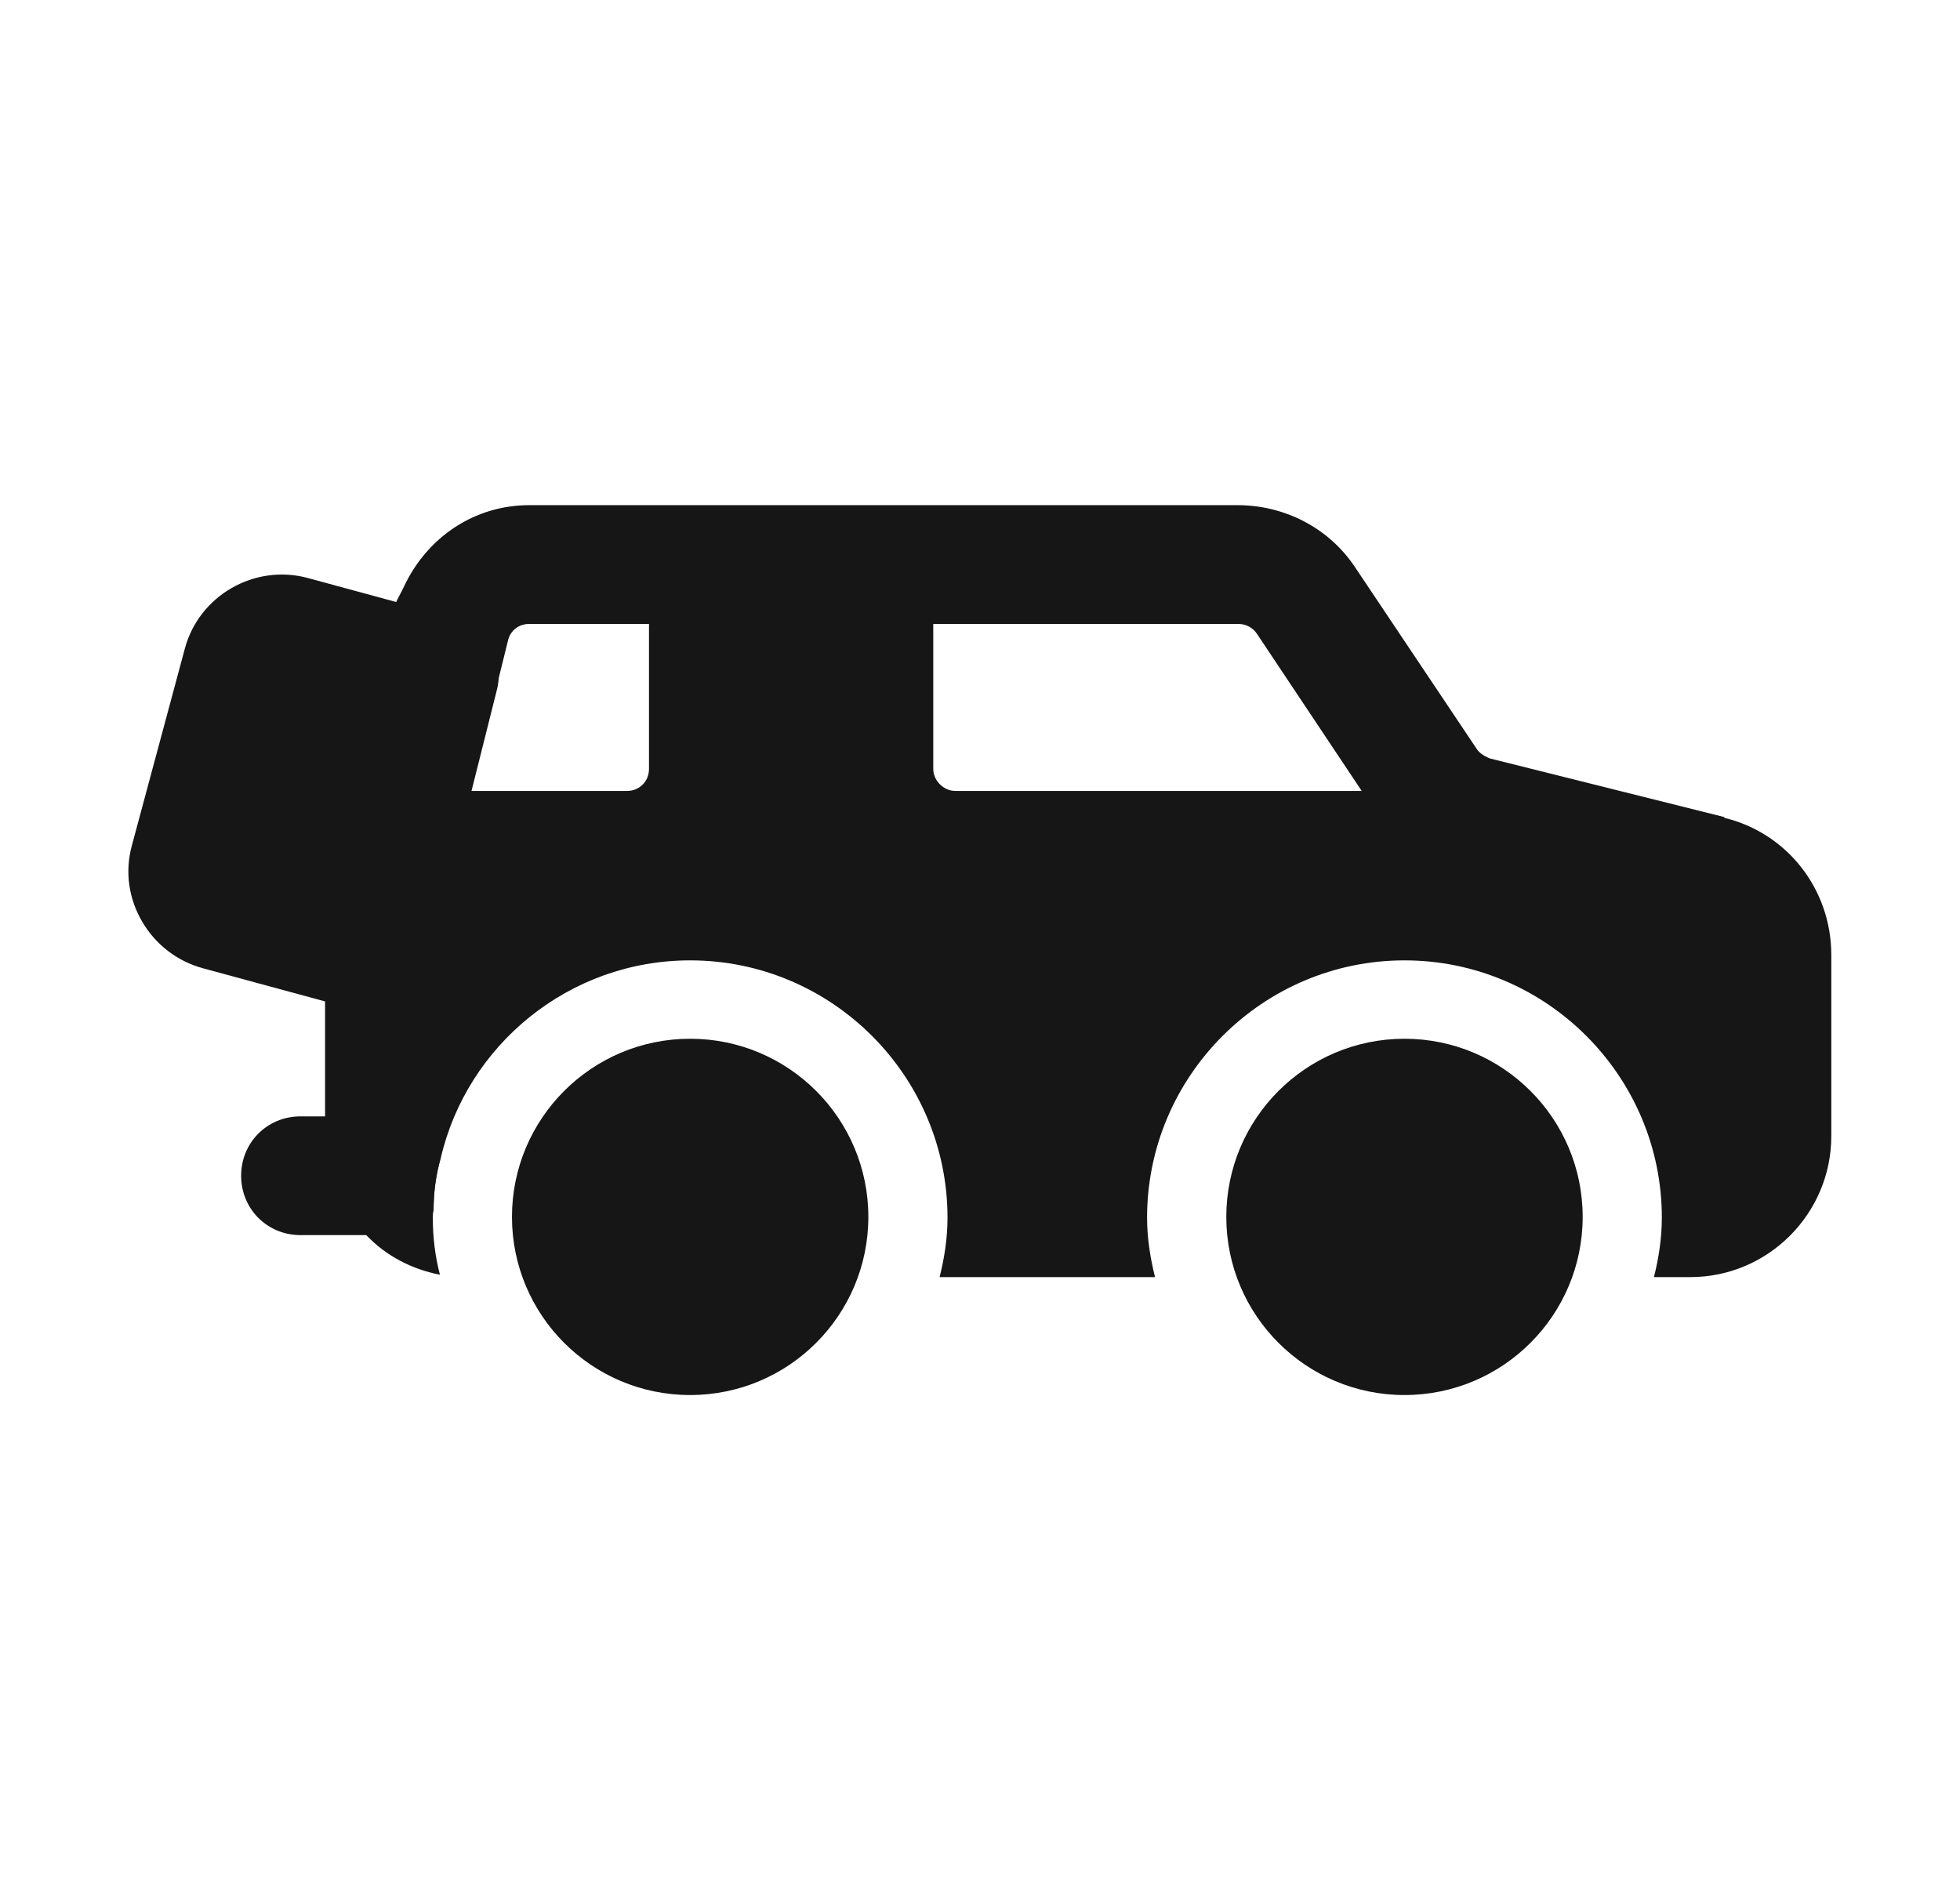 <svg width="33" height="32" viewBox="0 0 33 32" fill="none" xmlns="http://www.w3.org/2000/svg">
<path d="M23.647 23.493C25.303 23.493 26.647 22.15 26.647 20.493C26.647 18.837 25.303 17.493 23.647 17.493C21.99 17.493 20.647 18.837 20.647 20.493C20.647 22.15 21.99 23.493 23.647 23.493Z" fill="#161616"/>
<path d="M11.62 23.493C13.277 23.493 14.62 22.15 14.62 20.493C14.62 18.837 13.277 17.493 11.62 17.493C9.963 17.493 8.62 18.837 8.62 20.493C8.62 22.15 9.963 23.493 11.62 23.493Z" fill="#161616"/>
<path d="M7.42 19.493C7.34 19.773 7.3 20.067 7.3 20.36C7.113 20.64 6.807 20.8 6.473 20.8H5.06C4.5 20.8 4.06 20.36 4.06 19.8C4.06 19.24 4.5 18.8 5.06 18.8H6.473C6.913 18.8 7.287 19.093 7.42 19.493Z" fill="#161616"/>
<path d="M7.633 10.4L5.18 9.733C4.287 9.493 3.353 10.027 3.113 10.92L2.22 14.24C2.1 14.68 2.167 15.133 2.393 15.52C2.62 15.907 2.98 16.187 3.42 16.307L6.22 17.067C6.3 17.093 6.393 17.107 6.487 17.107C6.7 17.107 6.913 17.04 7.1 16.907C7.353 16.72 7.487 16.427 7.487 16.107V15.12L8.367 11.613C8.5 11.08 8.18 10.547 7.66 10.4H7.633Z" fill="#161616"/>
<path d="M29.033 13.76L25.087 12.773C25.087 12.773 24.94 12.72 24.873 12.627L22.82 9.56C22.38 8.893 21.633 8.507 20.833 8.507H13.367H13.34H11.953H11.927H8.913C7.98 8.507 7.193 9.053 6.807 9.867C6.74 10.013 6.647 10.147 6.607 10.32L5.5 14.773C5.487 14.853 5.473 14.933 5.473 15.013V19.133C5.473 19.787 5.74 20.387 6.18 20.813C6.5 21.147 6.927 21.373 7.407 21.467C7.327 21.16 7.287 20.84 7.287 20.507C7.287 20.467 7.287 20.427 7.3 20.387C7.3 20.08 7.34 19.787 7.42 19.507C7.86 17.6 9.58 16.173 11.62 16.173C14.007 16.173 15.953 18.12 15.953 20.507C15.953 20.853 15.9 21.187 15.82 21.507H19.447C19.367 21.187 19.313 20.853 19.313 20.507C19.313 18.12 21.26 16.173 23.647 16.173C26.033 16.173 27.98 18.12 27.98 20.507C27.98 20.853 27.927 21.187 27.847 21.507H28.46C29.767 21.507 30.833 20.44 30.833 19.133V16.08C30.833 14.973 30.087 14.027 29.033 13.773V13.76ZM15.713 10.507H20.847C20.98 10.507 21.1 10.573 21.167 10.68L22.927 13.32H16.087C15.887 13.32 15.713 13.147 15.713 12.947V10.507ZM12.66 8.827C12.66 8.827 12.66 8.827 12.66 8.813V8.827ZM8.553 10.787C8.593 10.613 8.74 10.507 8.913 10.507H10.927V12.947C10.927 13.16 10.767 13.32 10.553 13.32H7.927L8.553 10.787Z" fill="#161616"/>
</svg>
